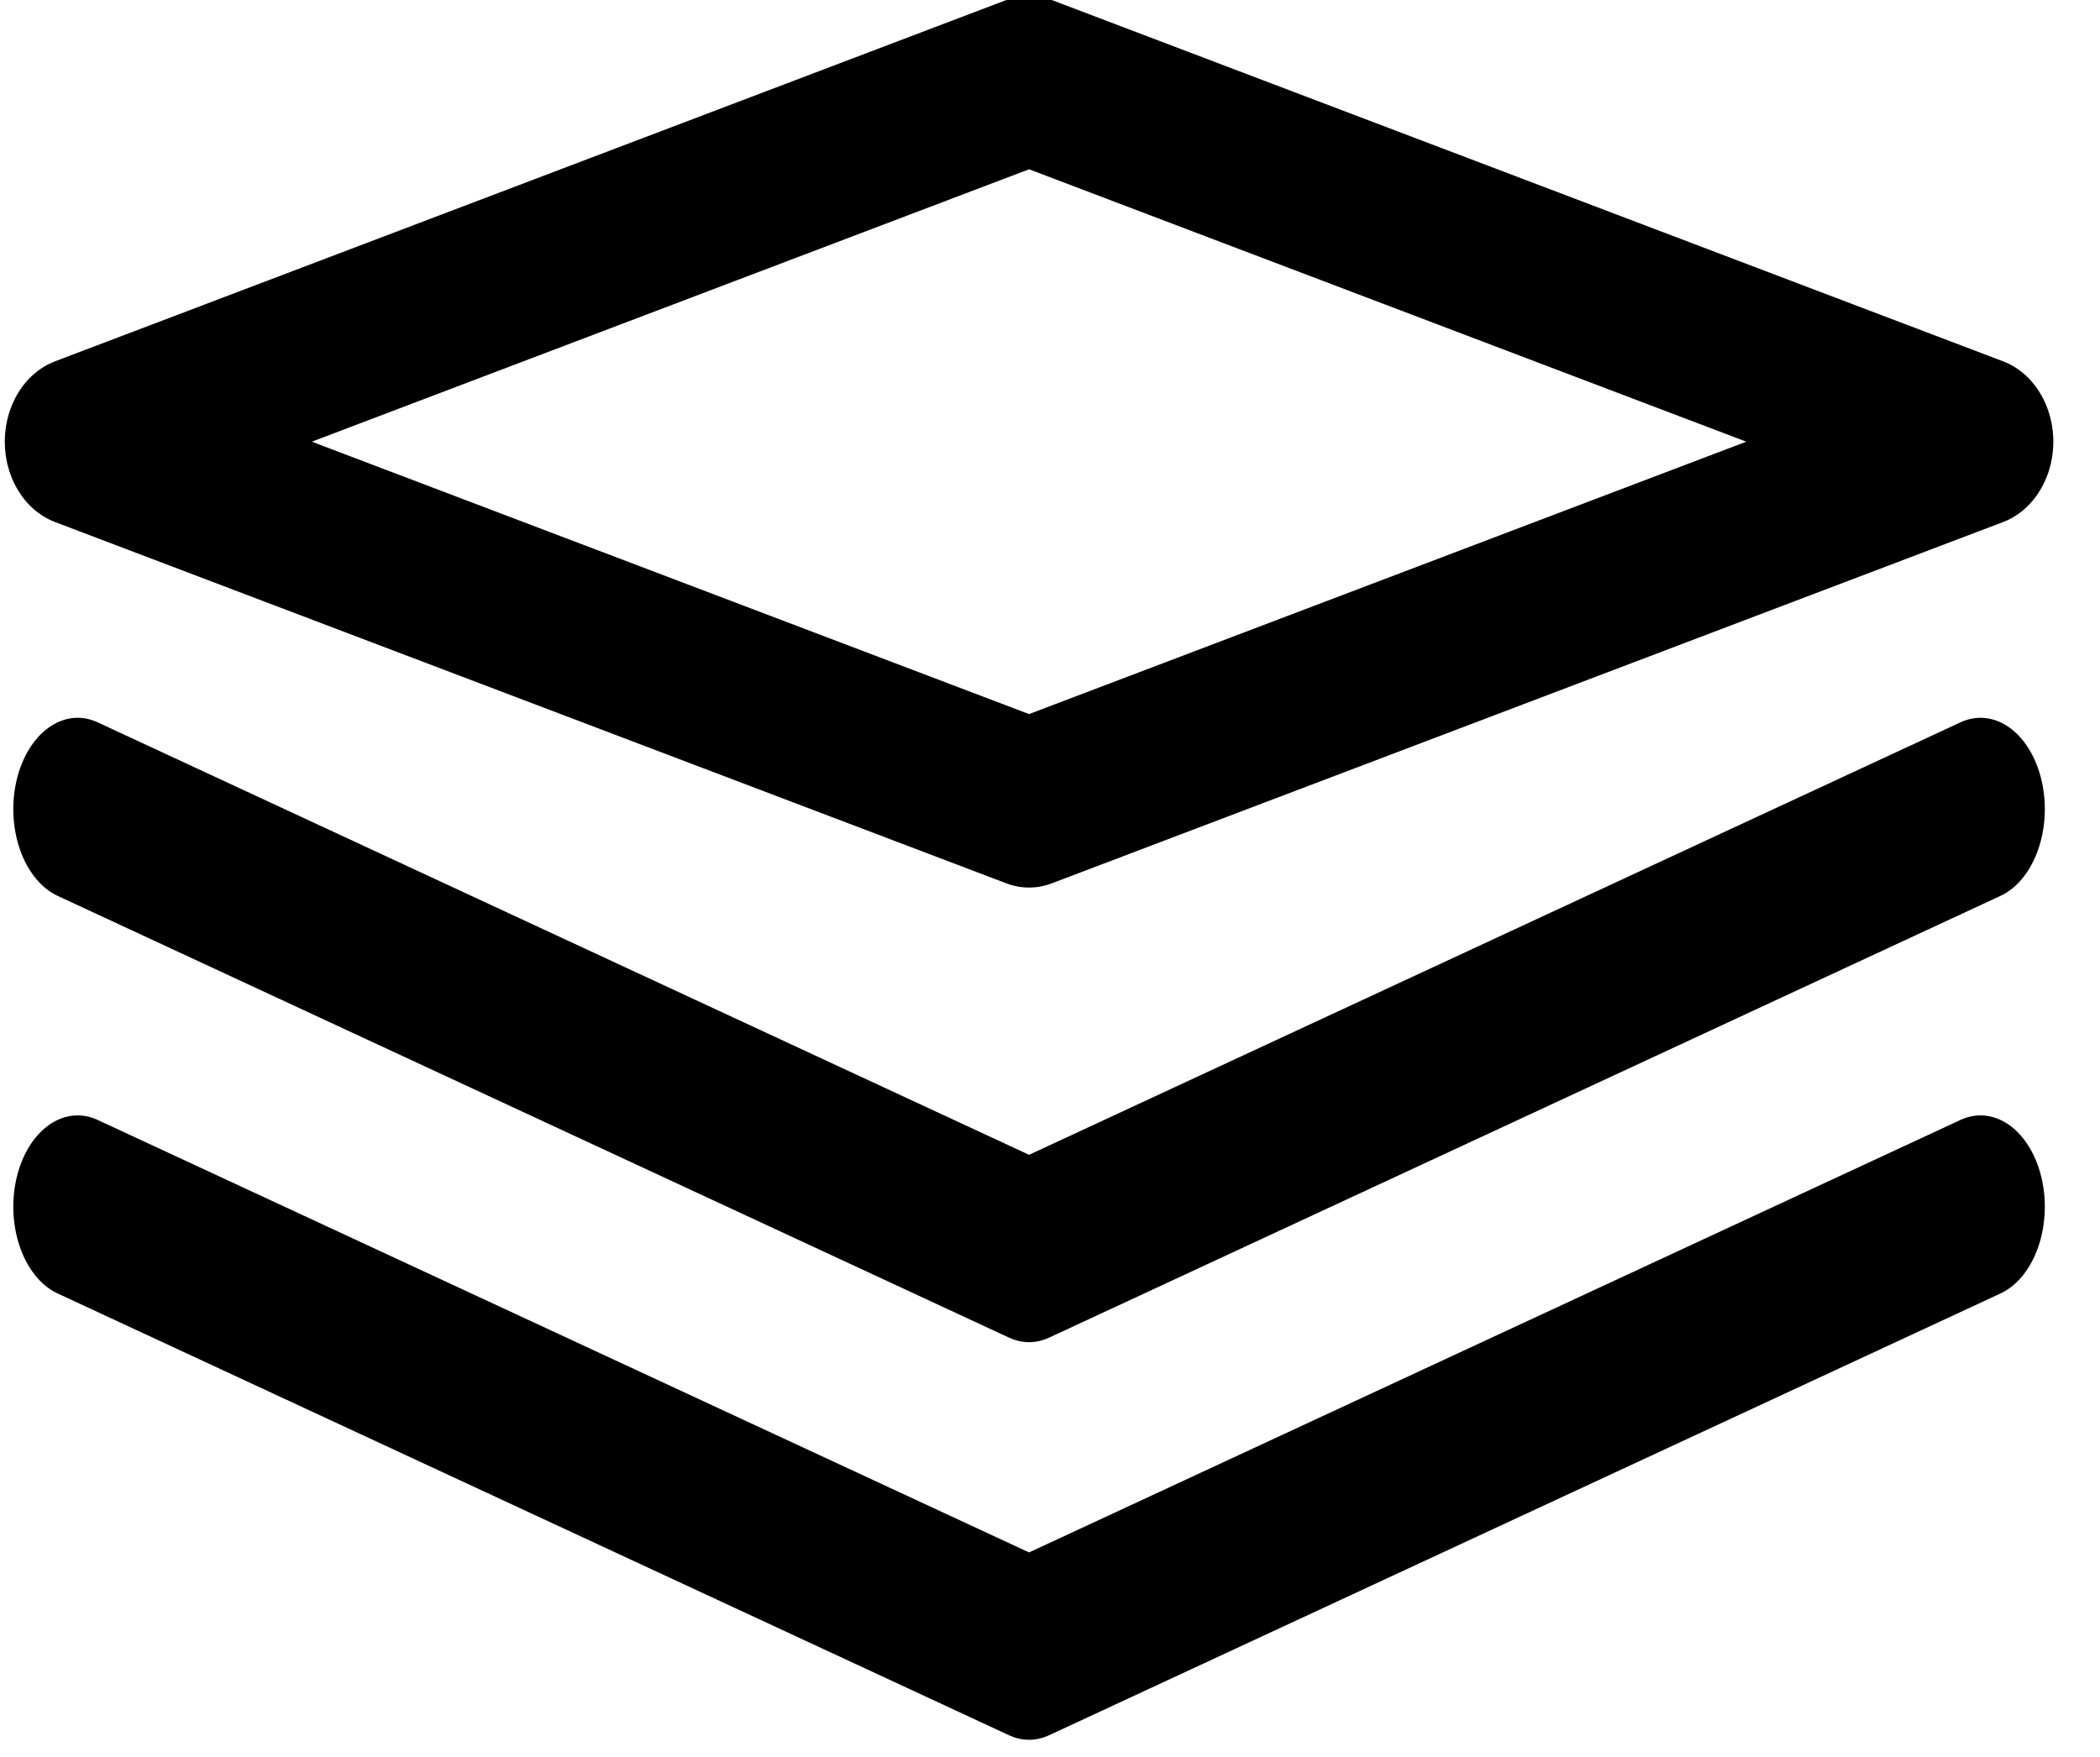 <?xml version="1.0" encoding="UTF-8" standalone="no"?>
<!DOCTYPE svg PUBLIC "-//W3C//DTD SVG 1.1//EN" "http://www.w3.org/Graphics/SVG/1.1/DTD/svg11.dtd">
<svg width="100%" height="100%" viewBox="0 0 49 41" version="1.1" xmlns="http://www.w3.org/2000/svg" xmlns:xlink="http://www.w3.org/1999/xlink" xml:space="preserve" xmlns:serif="http://www.serif.com/" style="fill-rule:evenodd;clip-rule:evenodd;stroke-linecap:round;stroke-linejoin:round;stroke-miterlimit:1.5;">
    <g transform="matrix(0.944,0,0,1.096,-84.172,-75.209)">
        <path d="M114.601,70.332L138.118,78.026L114.601,85.72L91.084,78.026L114.601,70.332Z" style="fill:none;stroke:black;stroke-width:3.6px;"/>
    </g>
    <g transform="matrix(0.944,0,0,1.34,-84.172,-85.673)">
        <path d="M138.118,78.026L114.601,85.72L91.084,78.026" style="fill:none;stroke:black;stroke-width:3.18px;"/>
    </g>
    <g transform="matrix(0.944,0,0,1.34,-84.172,-76.394)">
        <path d="M138.118,78.026L114.601,85.72L91.084,78.026" style="fill:none;stroke:black;stroke-width:3.18px;"/>
    </g>
</svg>
